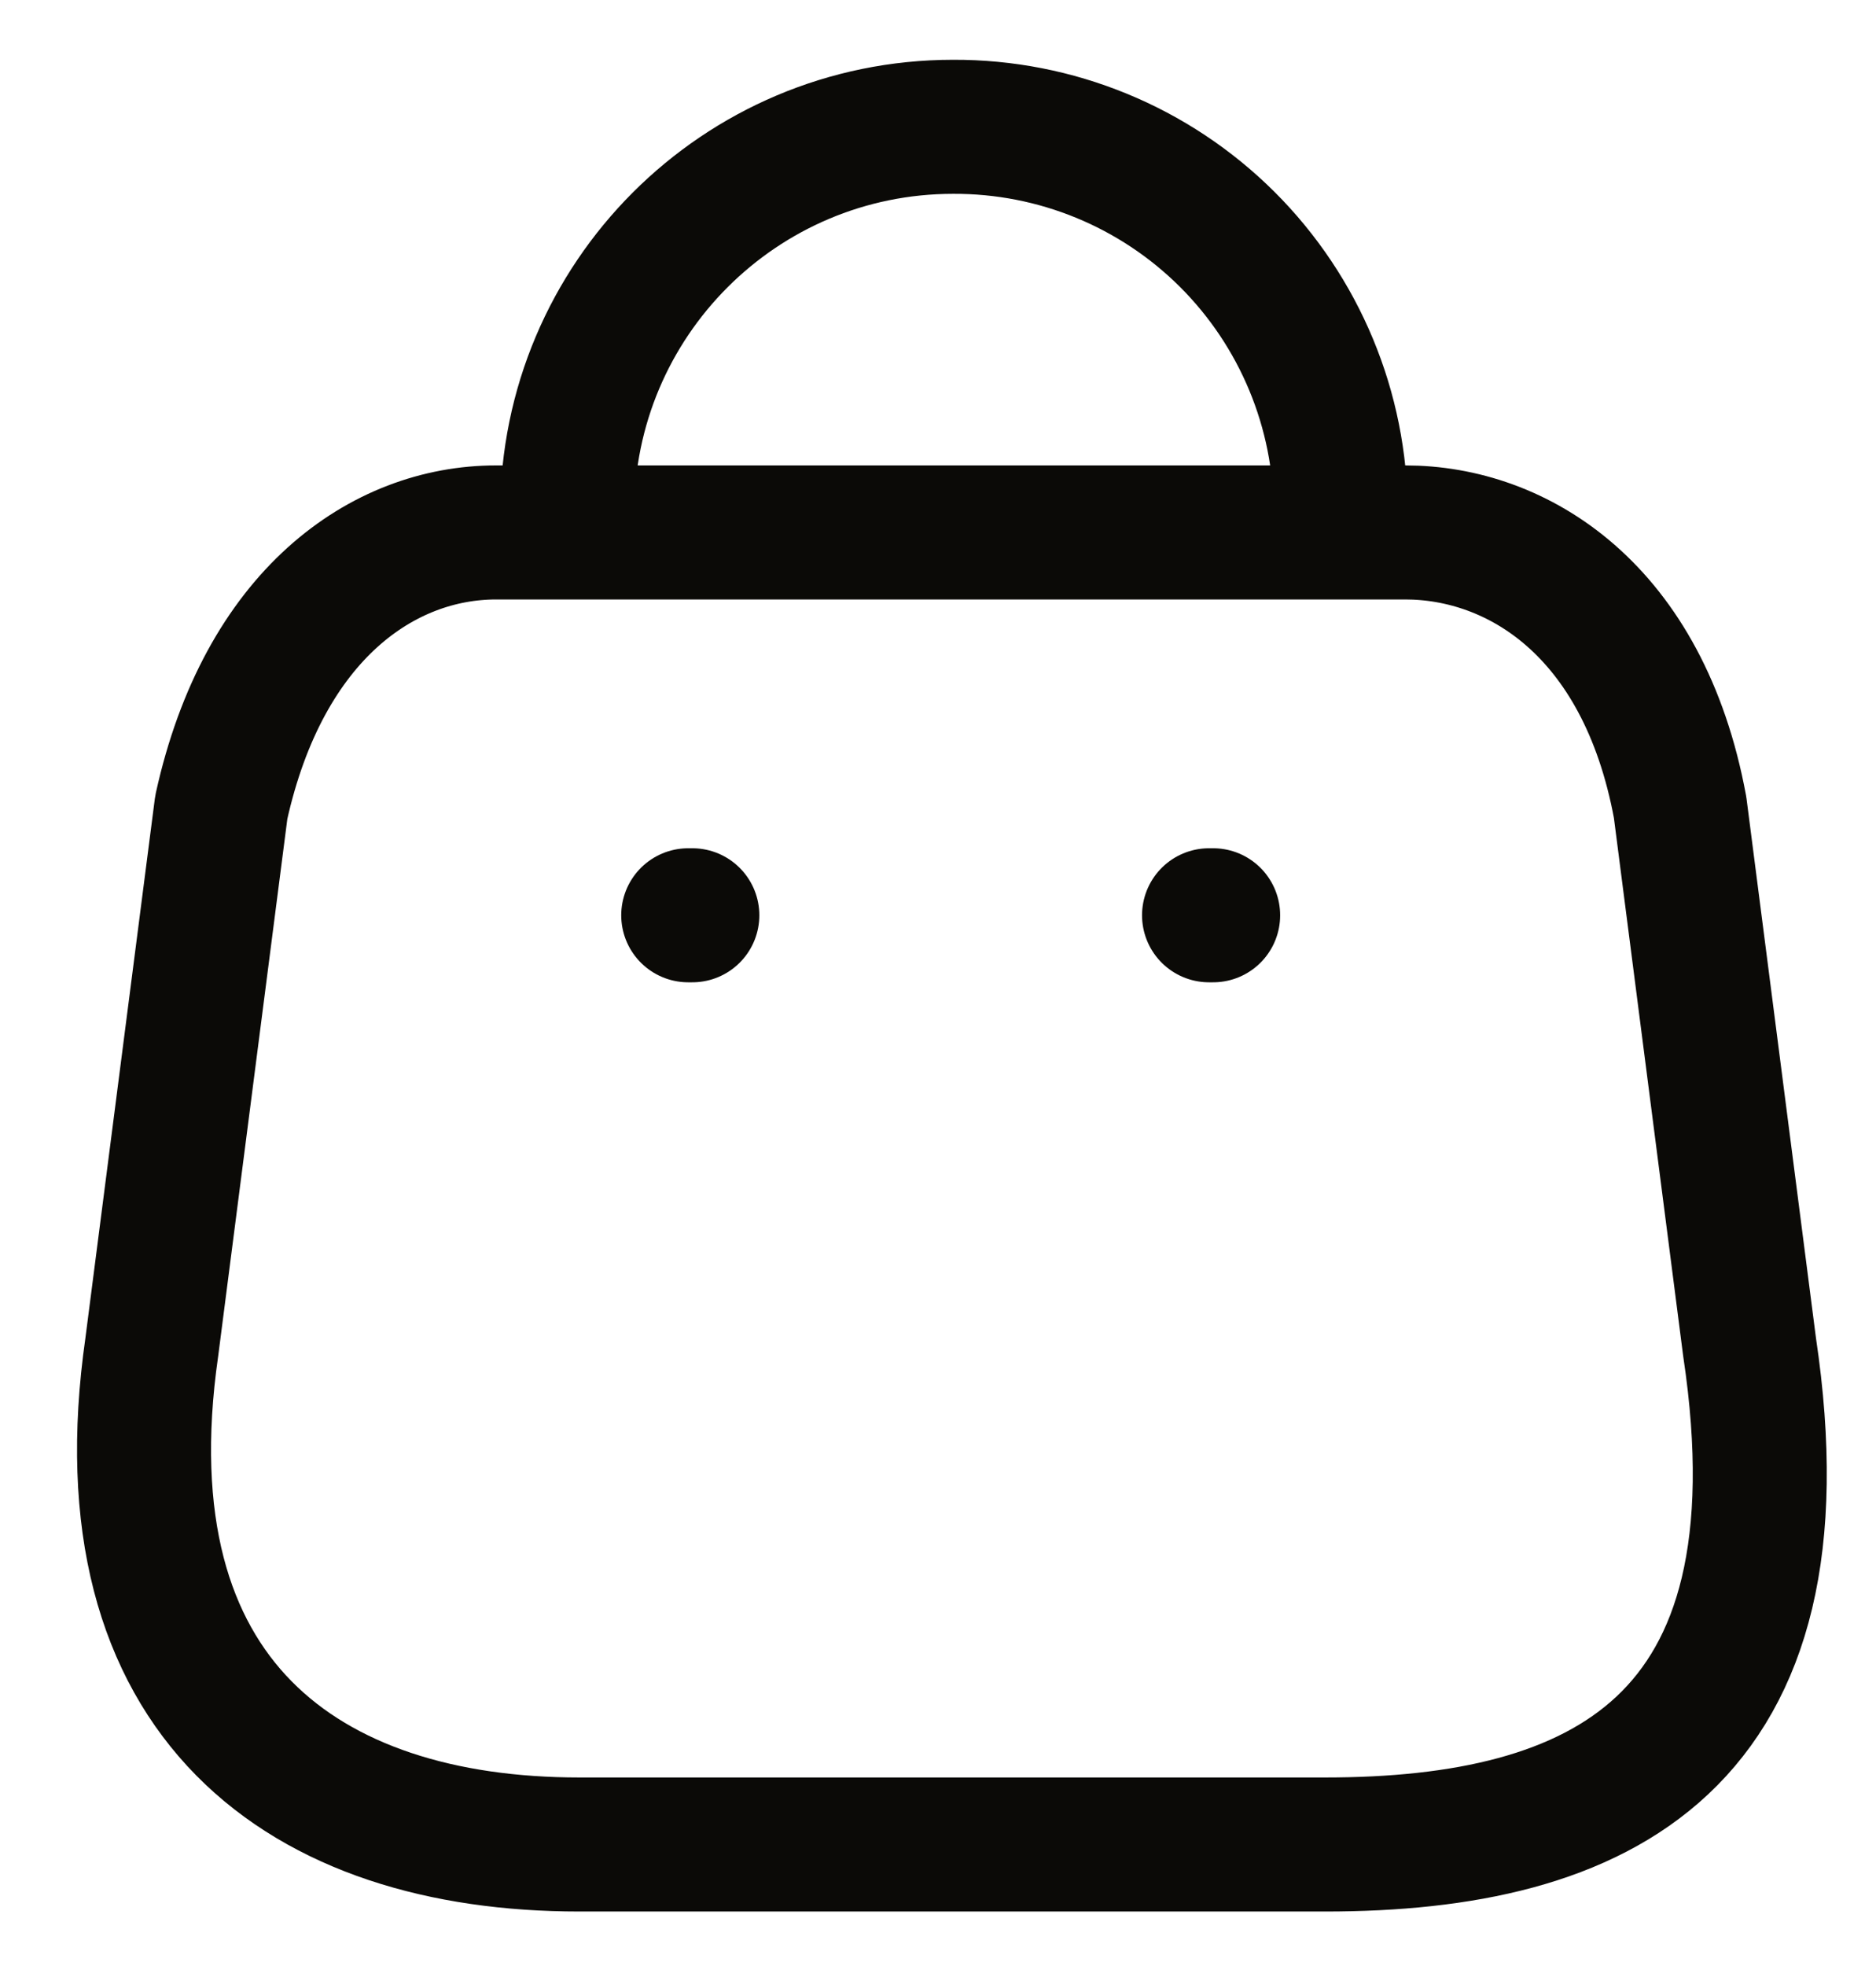 <svg width="21" height="22" viewBox="0 0 21 22" fill="none" xmlns="http://www.w3.org/2000/svg">
<path fill-rule="evenodd" clip-rule="evenodd" d="M6.486 20.64H14.834C17.901 20.64 20.253 19.533 19.585 15.075L18.807 9.034C18.395 6.81 16.976 5.958 15.731 5.958H5.553C4.29 5.958 2.953 6.874 2.477 9.034L1.699 15.075C1.132 19.029 3.42 20.64 6.486 20.64Z" stroke="#0B0A07" stroke-width="1.5" stroke-linecap="round" stroke-linejoin="round"/>
<path d="M6.349 5.739C6.349 3.353 8.283 1.419 10.669 1.419V1.419C11.819 1.414 12.922 1.867 13.736 2.677C14.55 3.488 15.008 4.59 15.008 5.739V5.739" stroke="#0B0A07" stroke-width="1.5" stroke-linecap="round" stroke-linejoin="round"/>
<path d="M7.704 10.242H7.75" stroke="#0B0A07" stroke-width="1.5" stroke-linecap="round" stroke-linejoin="round"/>
<path d="M13.534 10.242H13.58" stroke="#0B0A07" stroke-width="1.5" stroke-linecap="round" stroke-linejoin="round"/>
</svg>
